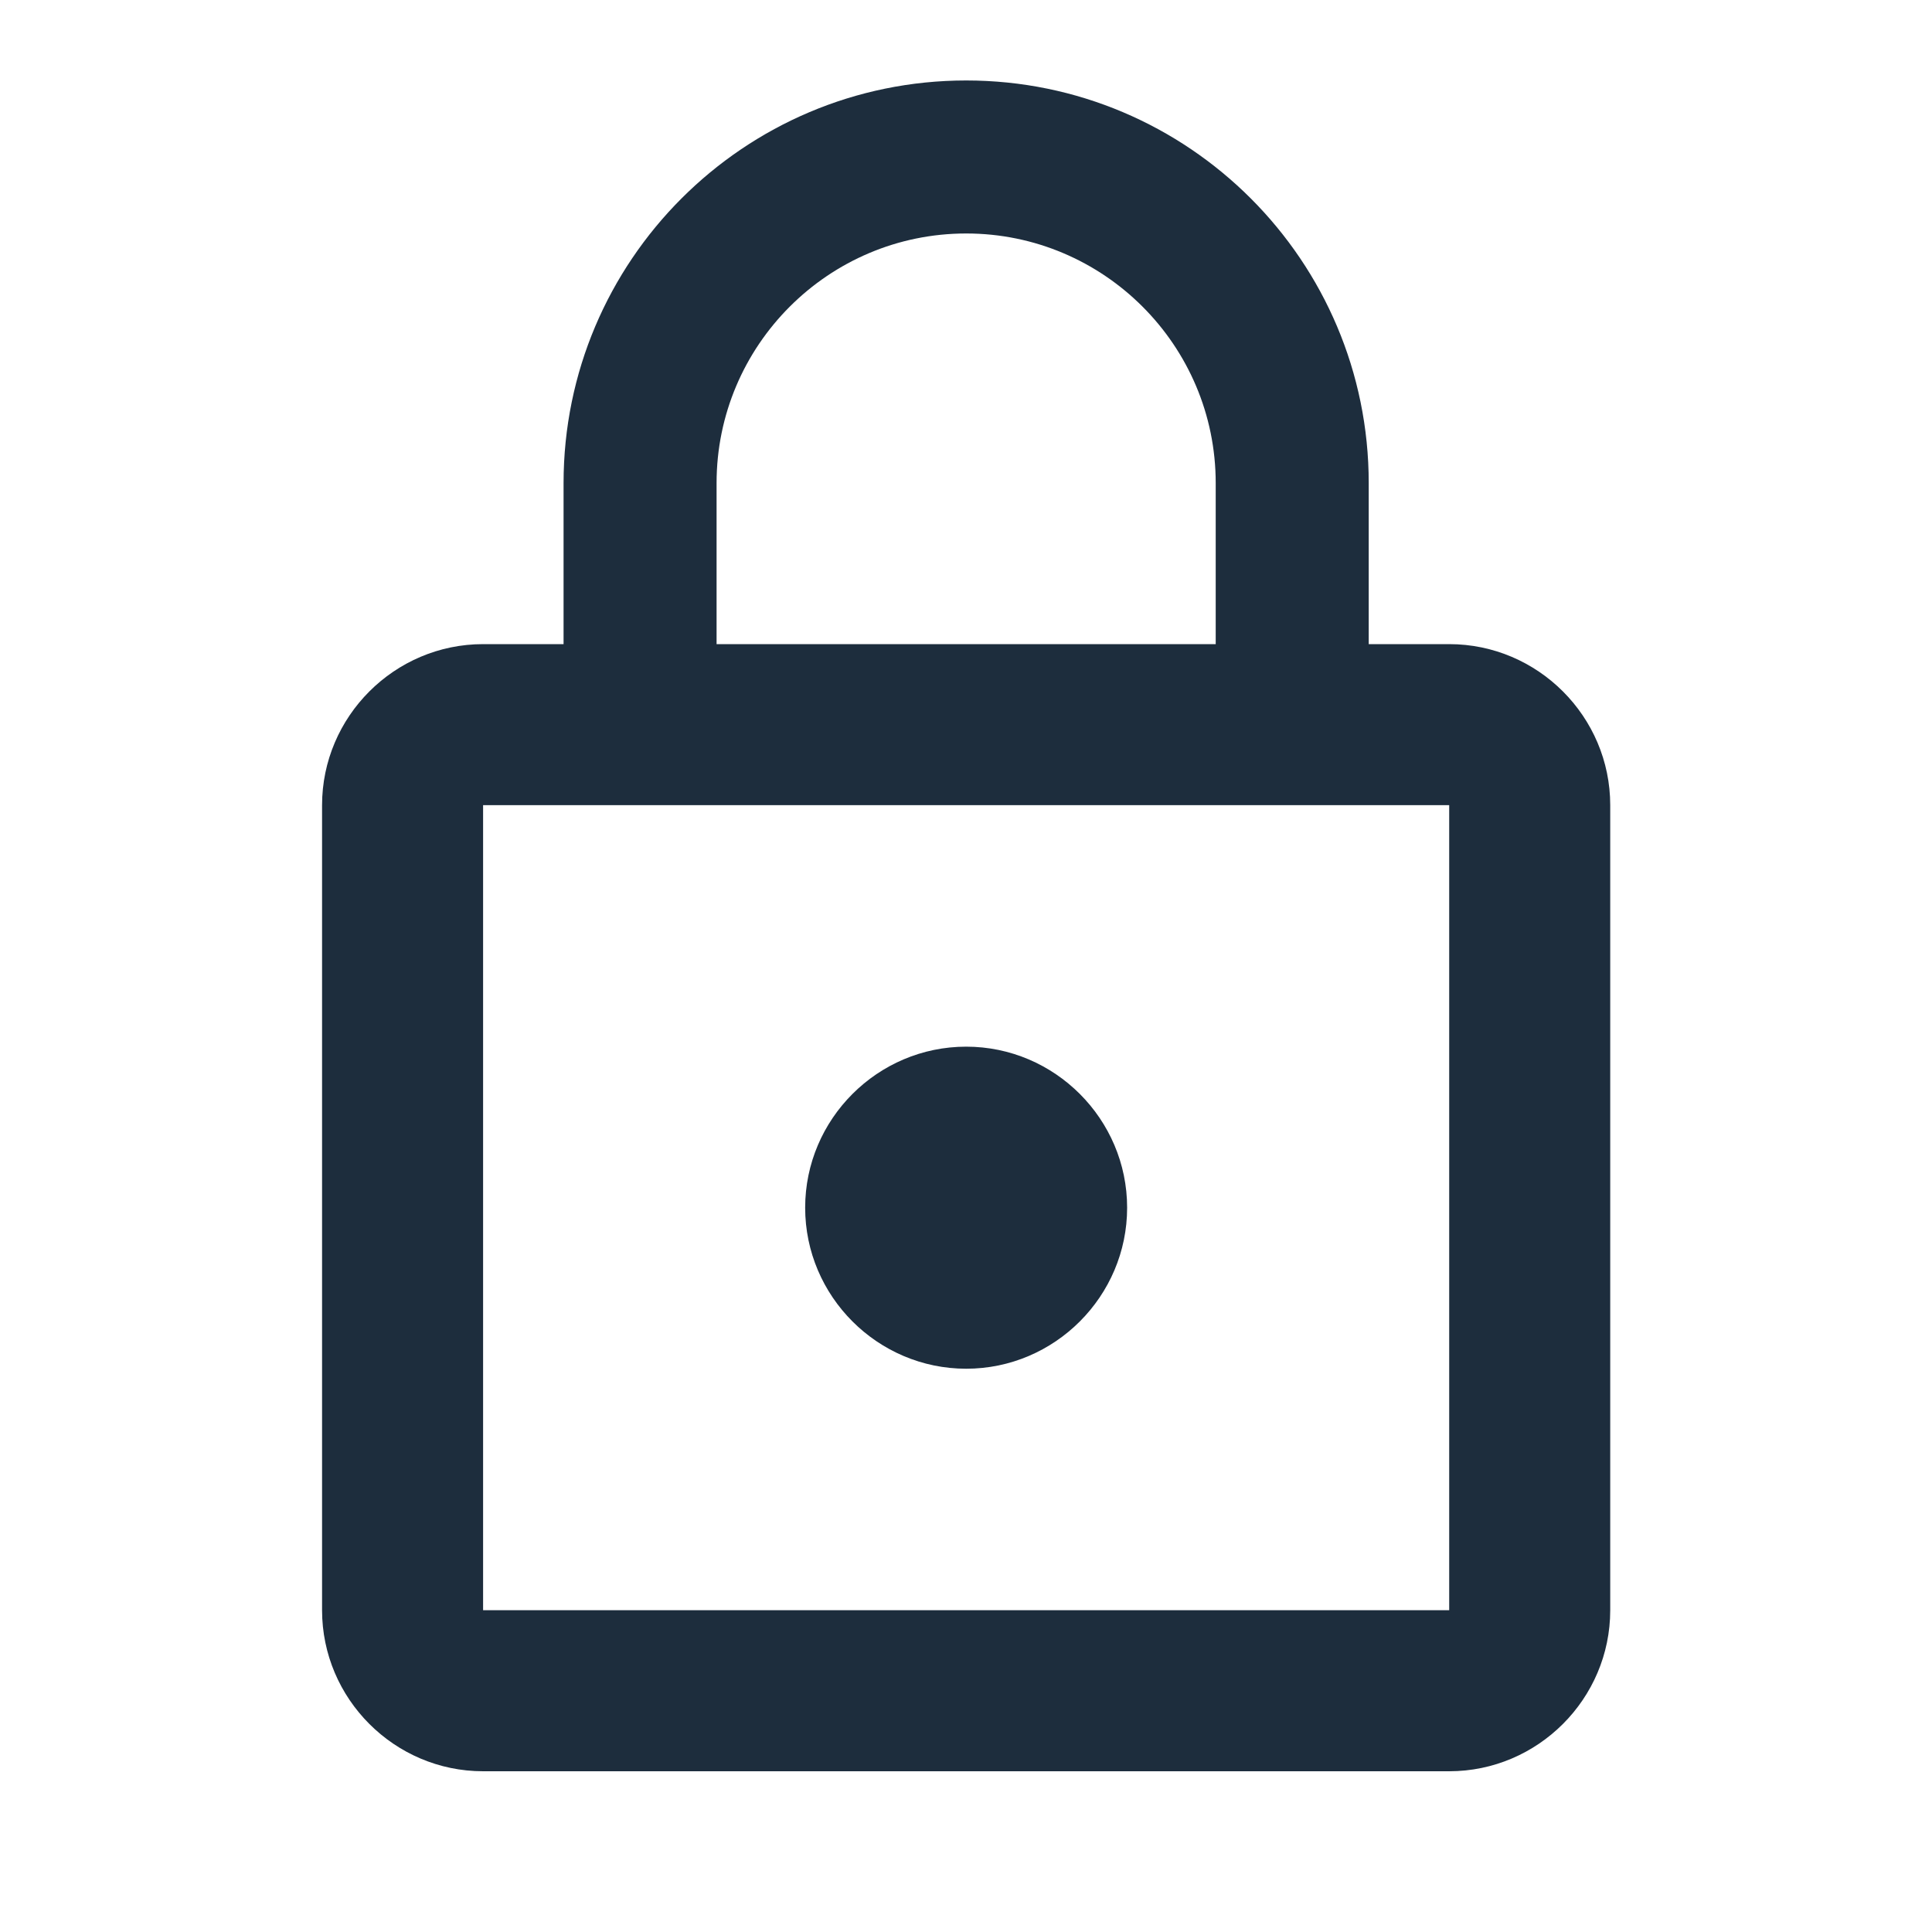 <?xml version="1.0" encoding="UTF-8"?>
<svg xmlns="http://www.w3.org/2000/svg" width="20" height="20" viewBox="0 0 20 20" fill="none">
  <path d="M10.002 14.169C10.918 14.169 11.668 13.419 11.668 12.502C11.668 11.585 10.918 10.835 10.002 10.835C9.085 10.835 8.335 11.585 8.335 12.502C8.335 13.419 9.085 14.169 10.002 14.169ZM15.002 6.668H14.169V5.001C14.169 2.7 12.302 0.833 10.002 0.833C7.701 0.833 5.834 2.7 5.834 5.001V6.668H5.001C4.084 6.668 3.334 7.418 3.334 8.335V16.669C3.334 17.586 4.084 18.336 5.001 18.336H15.002C15.919 18.336 16.669 17.586 16.669 16.669V8.335C16.669 7.418 15.919 6.668 15.002 6.668ZM7.418 5.001C7.418 3.576 8.576 2.417 10.002 2.417C11.427 2.417 12.585 3.576 12.585 5.001V6.668H7.418V5.001ZM15.002 16.669H5.001V8.335H15.002V16.669Z" fill="#1D2D3D"></path>
</svg>
